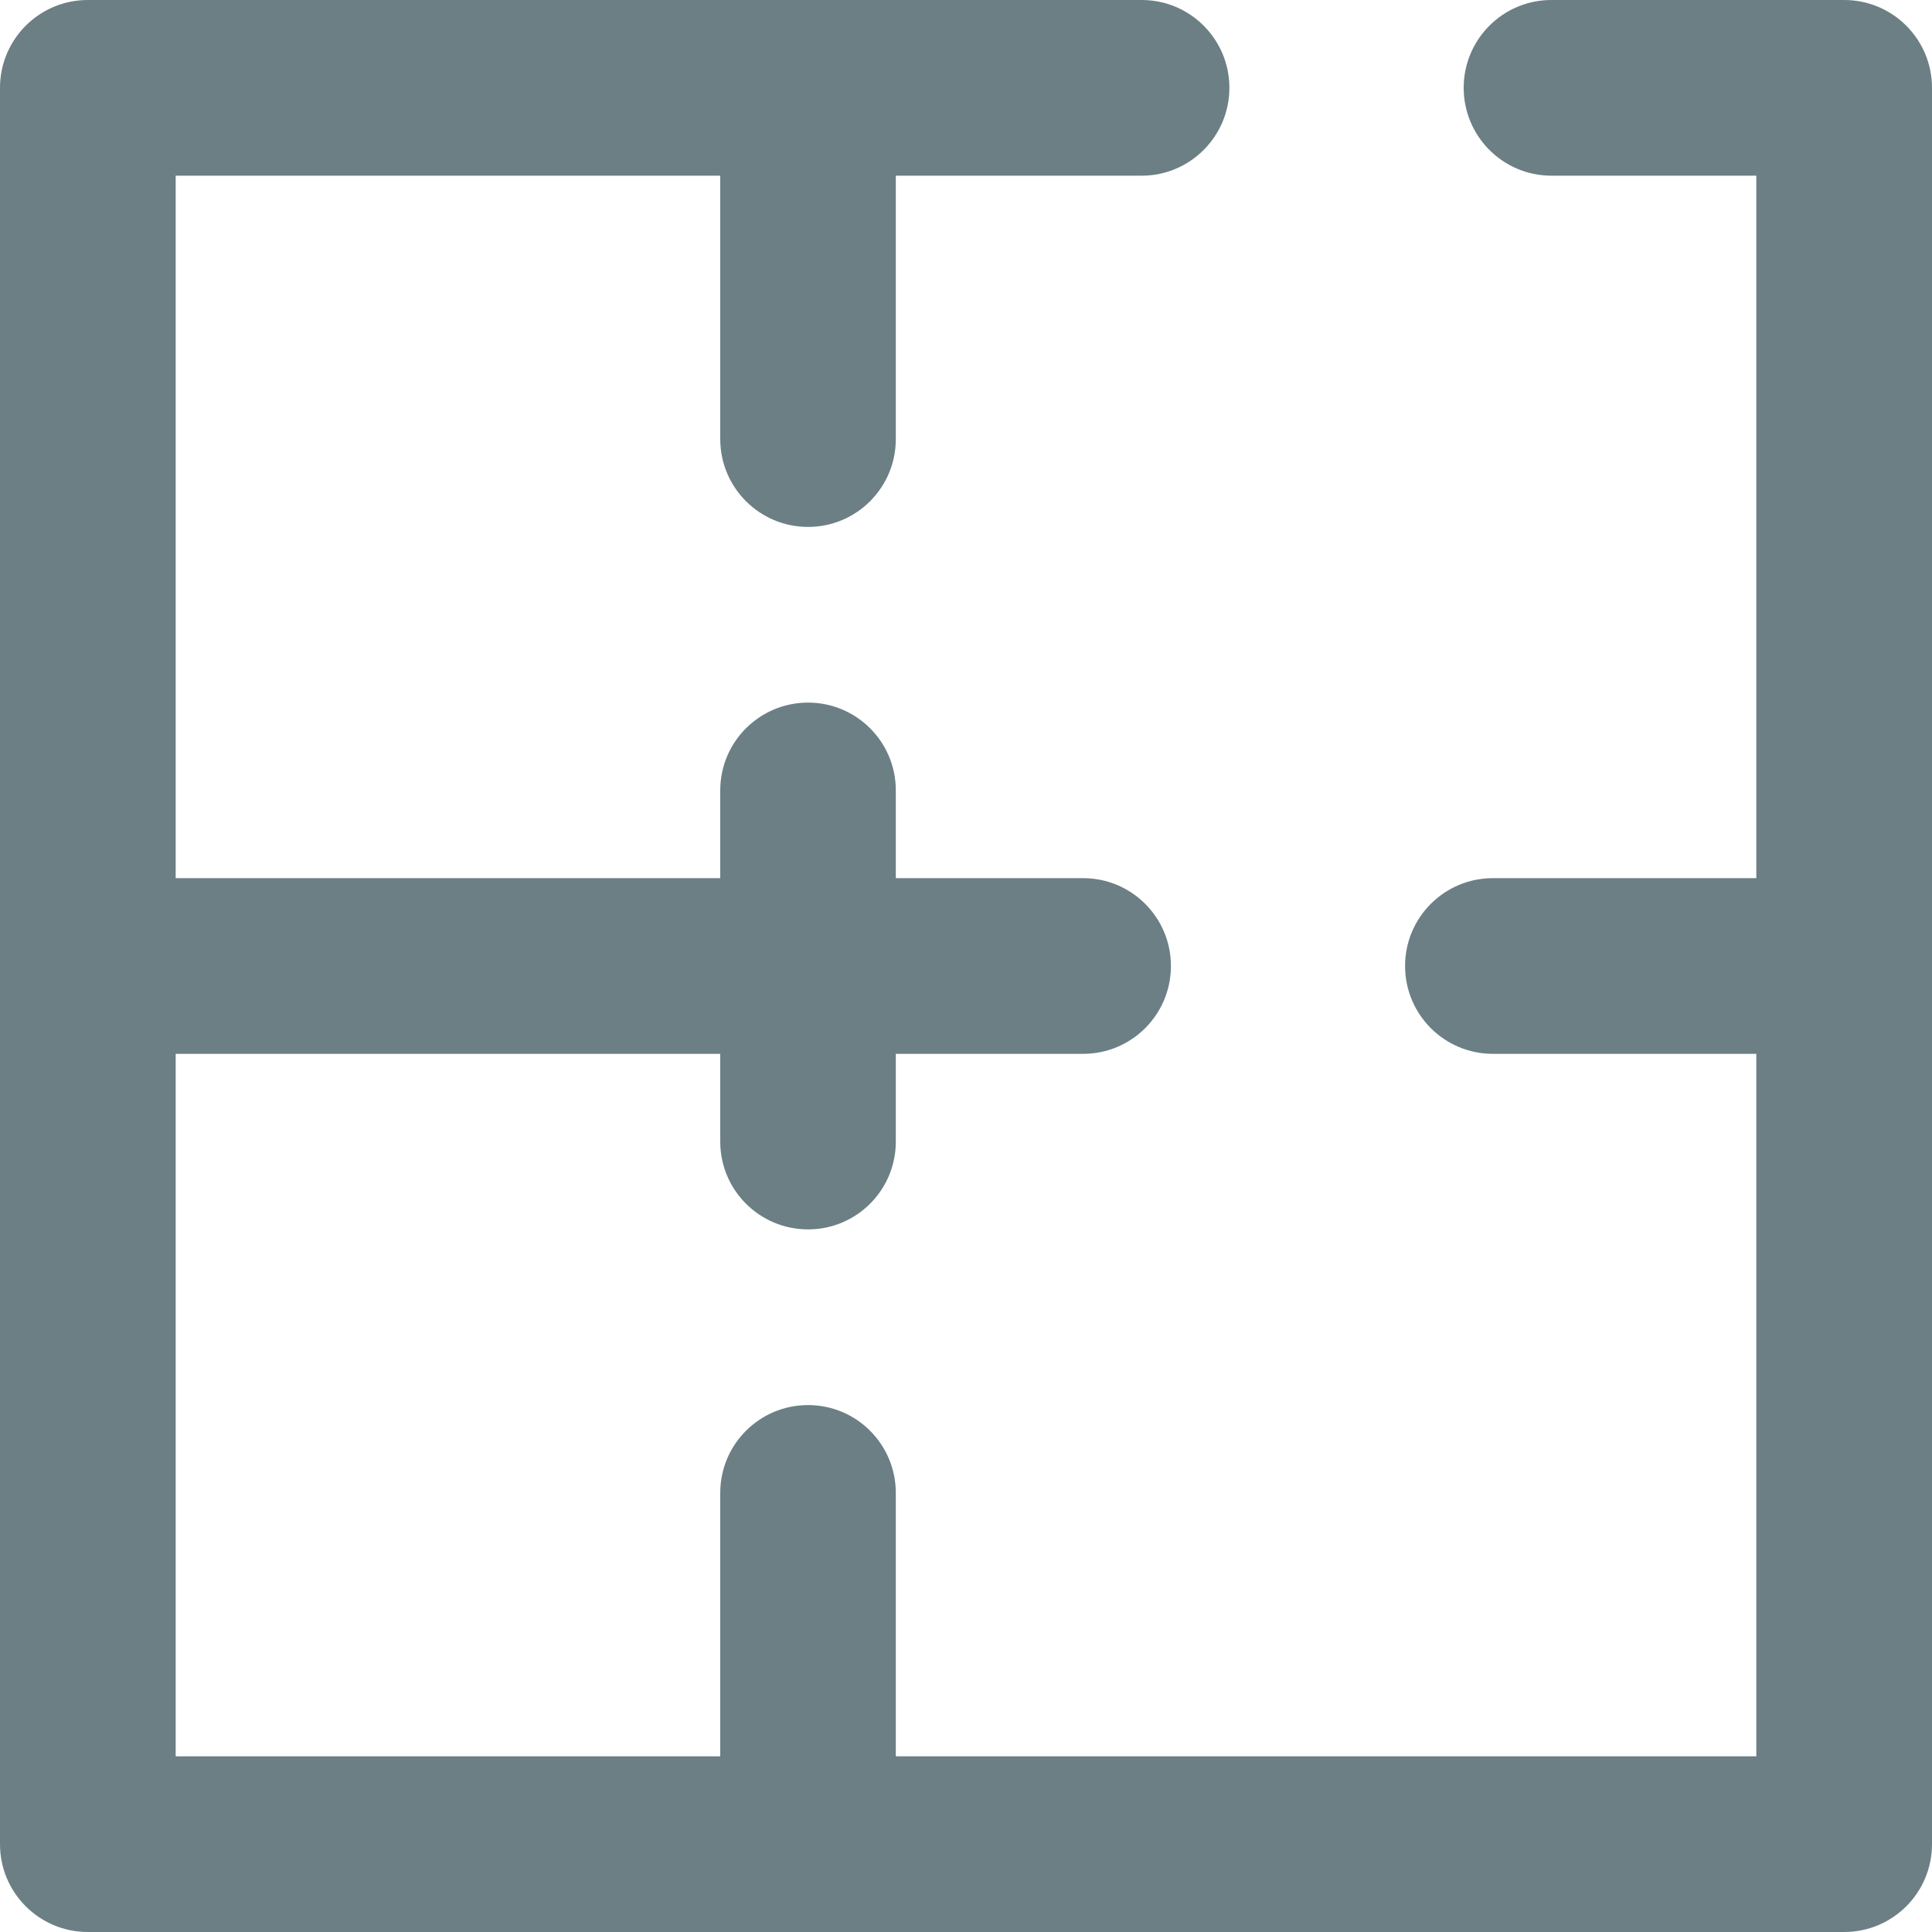 <svg width="15" height="15" viewBox="0 0 15 15" fill="none" xmlns="http://www.w3.org/2000/svg">
<path d="M14.318 0H12.045C11.669 0 11.364 0.305 11.364 0.682C11.364 1.058 11.669 1.364 12.045 1.364H13.636V6.818H11.591C11.214 6.818 10.909 7.123 10.909 7.5C10.909 7.877 11.214 8.182 11.591 8.182H13.636V13.636H6.955V11.591C6.955 11.214 6.65 10.909 6.274 10.909C5.897 10.909 5.592 11.214 5.592 11.591V13.636H1.364V8.182H5.592V8.864C5.592 9.24 5.897 9.545 6.274 9.545C6.65 9.545 6.955 9.24 6.955 8.864V8.182H8.409C8.786 8.182 9.091 7.877 9.091 7.5C9.091 7.123 8.786 6.818 8.409 6.818H6.955V6.136C6.955 5.76 6.65 5.455 6.274 5.455C5.897 5.455 5.592 5.76 5.592 6.136V6.818H1.364V1.364H5.592V3.409C5.592 3.786 5.897 4.091 6.274 4.091C6.65 4.091 6.955 3.786 6.955 3.409V1.364H8.864C9.24 1.364 9.545 1.058 9.545 0.682C9.545 0.305 9.24 0 8.864 0H0.682C0.305 0 0 0.305 0 0.682V14.318C0 14.695 0.305 15 0.682 15H14.318C14.695 15 15 14.695 15 14.318V0.682C15 0.305 14.695 0 14.318 0Z" fill="#6B7F85"/>
</svg>

